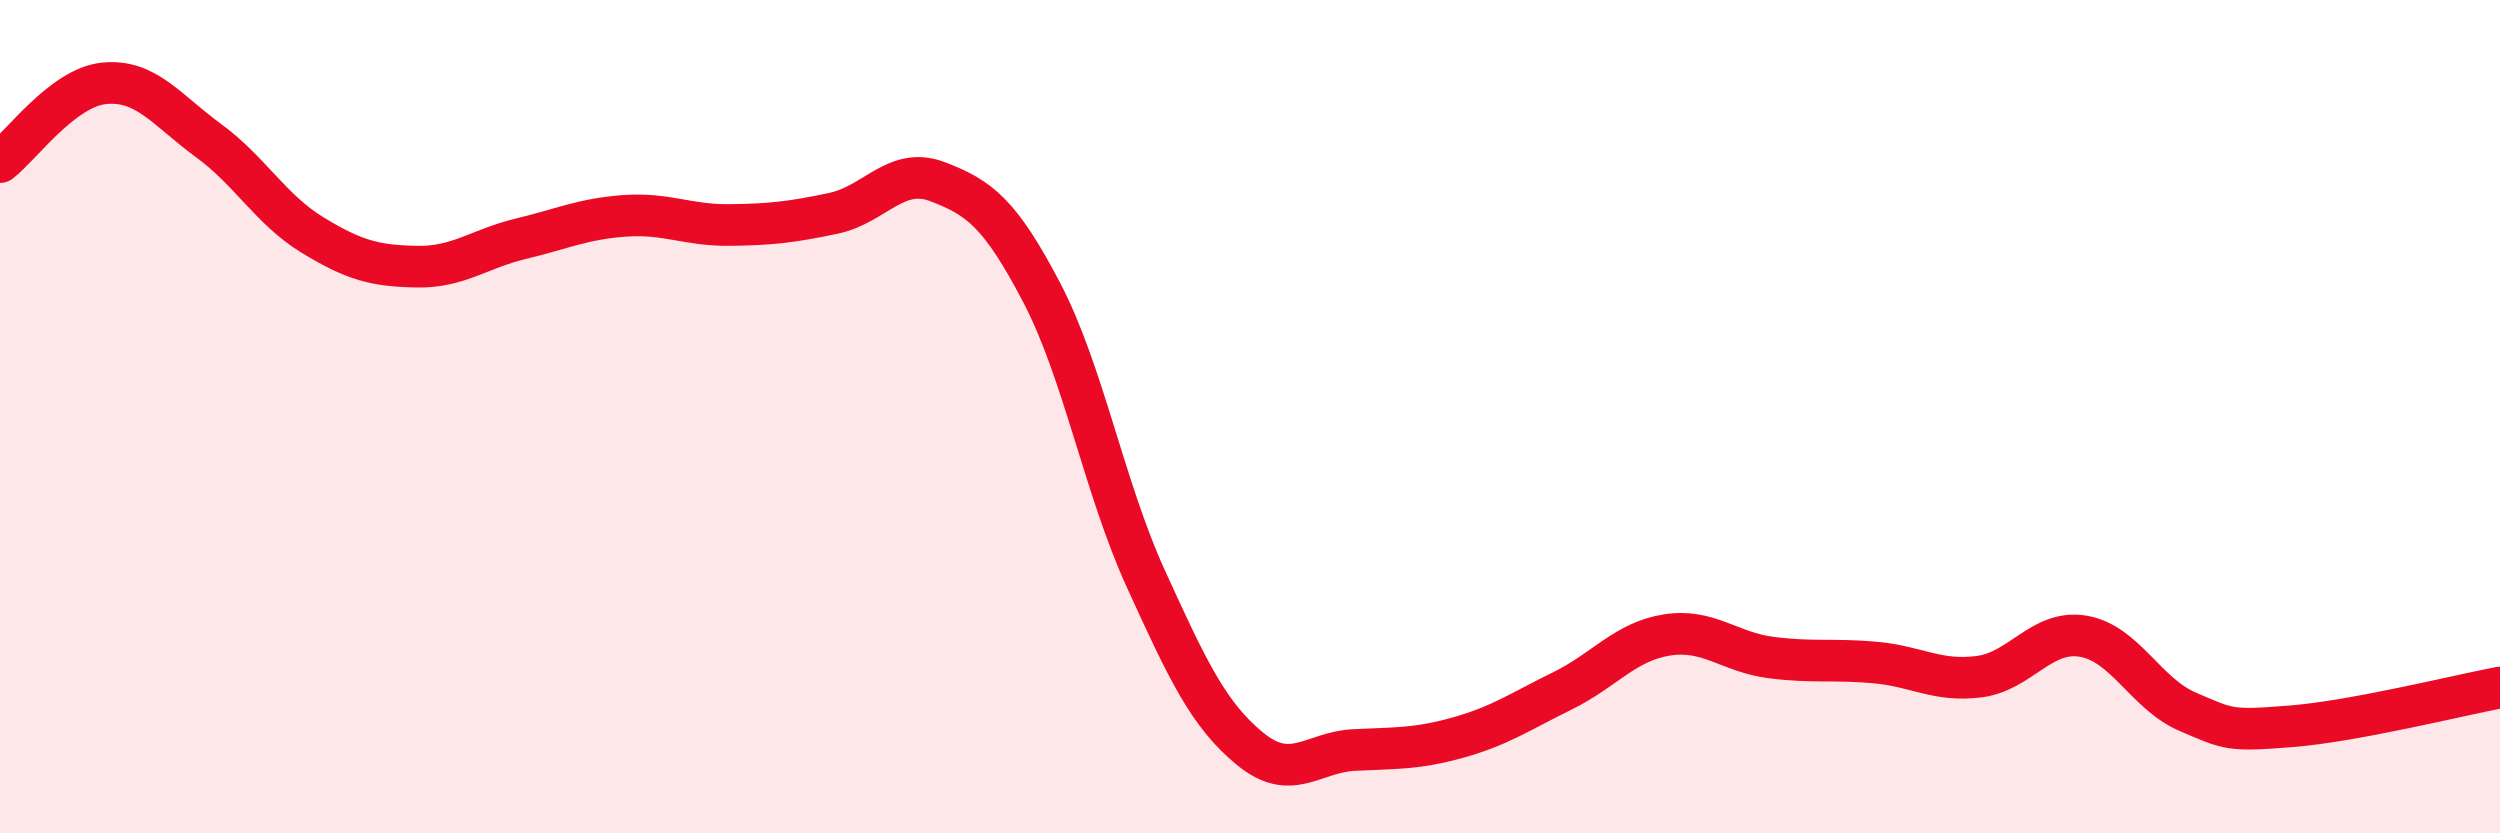 
    <svg width="60" height="20" viewBox="0 0 60 20" xmlns="http://www.w3.org/2000/svg">
      <path
        d="M 0,3.89 C 0.5,3.51 1.5,2.1 2.5,2 C 3.5,1.9 4,2.64 5,3.37 C 6,4.1 6.5,5.03 7.5,5.64 C 8.5,6.25 9,6.38 10,6.4 C 11,6.42 11.5,5.97 12.5,5.73 C 13.5,5.49 14,5.25 15,5.18 C 16,5.11 16.5,5.41 17.5,5.4 C 18.5,5.39 19,5.33 20,5.12 C 21,4.91 21.5,3.98 22.5,4.36 C 23.5,4.74 24,5.11 25,7.02 C 26,8.93 26.5,11.7 27.5,13.89 C 28.5,16.08 29,17.15 30,17.97 C 31,18.79 31.5,18.05 32.5,18 C 33.5,17.95 34,17.98 35,17.7 C 36,17.42 36.5,17.07 37.5,16.58 C 38.5,16.09 39,15.4 40,15.24 C 41,15.08 41.5,15.65 42.5,15.78 C 43.5,15.91 44,15.81 45,15.9 C 46,15.99 46.5,16.37 47.5,16.24 C 48.5,16.11 49,15.1 50,15.27 C 51,15.44 51.5,16.65 52.5,17.08 C 53.5,17.51 53.5,17.55 55,17.43 C 56.5,17.31 59,16.69 60,16.5L60 20L0 20Z"
        fill="#EB0A25"
        opacity="0.1"
        stroke-linecap="round"
        stroke-linejoin="round"
      />
      <path
        d="M 0,3.89 C 0.5,3.51 1.5,2.1 2.5,2 C 3.5,1.9 4,2.64 5,3.37 C 6,4.1 6.5,5.03 7.5,5.64 C 8.5,6.25 9,6.38 10,6.4 C 11,6.42 11.5,5.97 12.5,5.73 C 13.5,5.49 14,5.25 15,5.18 C 16,5.11 16.5,5.41 17.5,5.4 C 18.5,5.39 19,5.33 20,5.12 C 21,4.91 21.5,3.98 22.5,4.36 C 23.5,4.74 24,5.11 25,7.02 C 26,8.93 26.5,11.7 27.5,13.89 C 28.5,16.08 29,17.15 30,17.97 C 31,18.79 31.5,18.05 32.5,18 C 33.5,17.95 34,17.98 35,17.7 C 36,17.42 36.5,17.07 37.5,16.58 C 38.5,16.09 39,15.4 40,15.24 C 41,15.08 41.5,15.65 42.5,15.78 C 43.5,15.91 44,15.81 45,15.9 C 46,15.99 46.5,16.37 47.5,16.24 C 48.5,16.11 49,15.1 50,15.27 C 51,15.44 51.5,16.65 52.5,17.08 C 53.5,17.51 53.5,17.55 55,17.43 C 56.5,17.31 59,16.69 60,16.5"
        stroke="#EB0A25"
        stroke-width="1"
        fill="none"
        stroke-linecap="round"
        stroke-linejoin="round"
      />
    </svg>
  